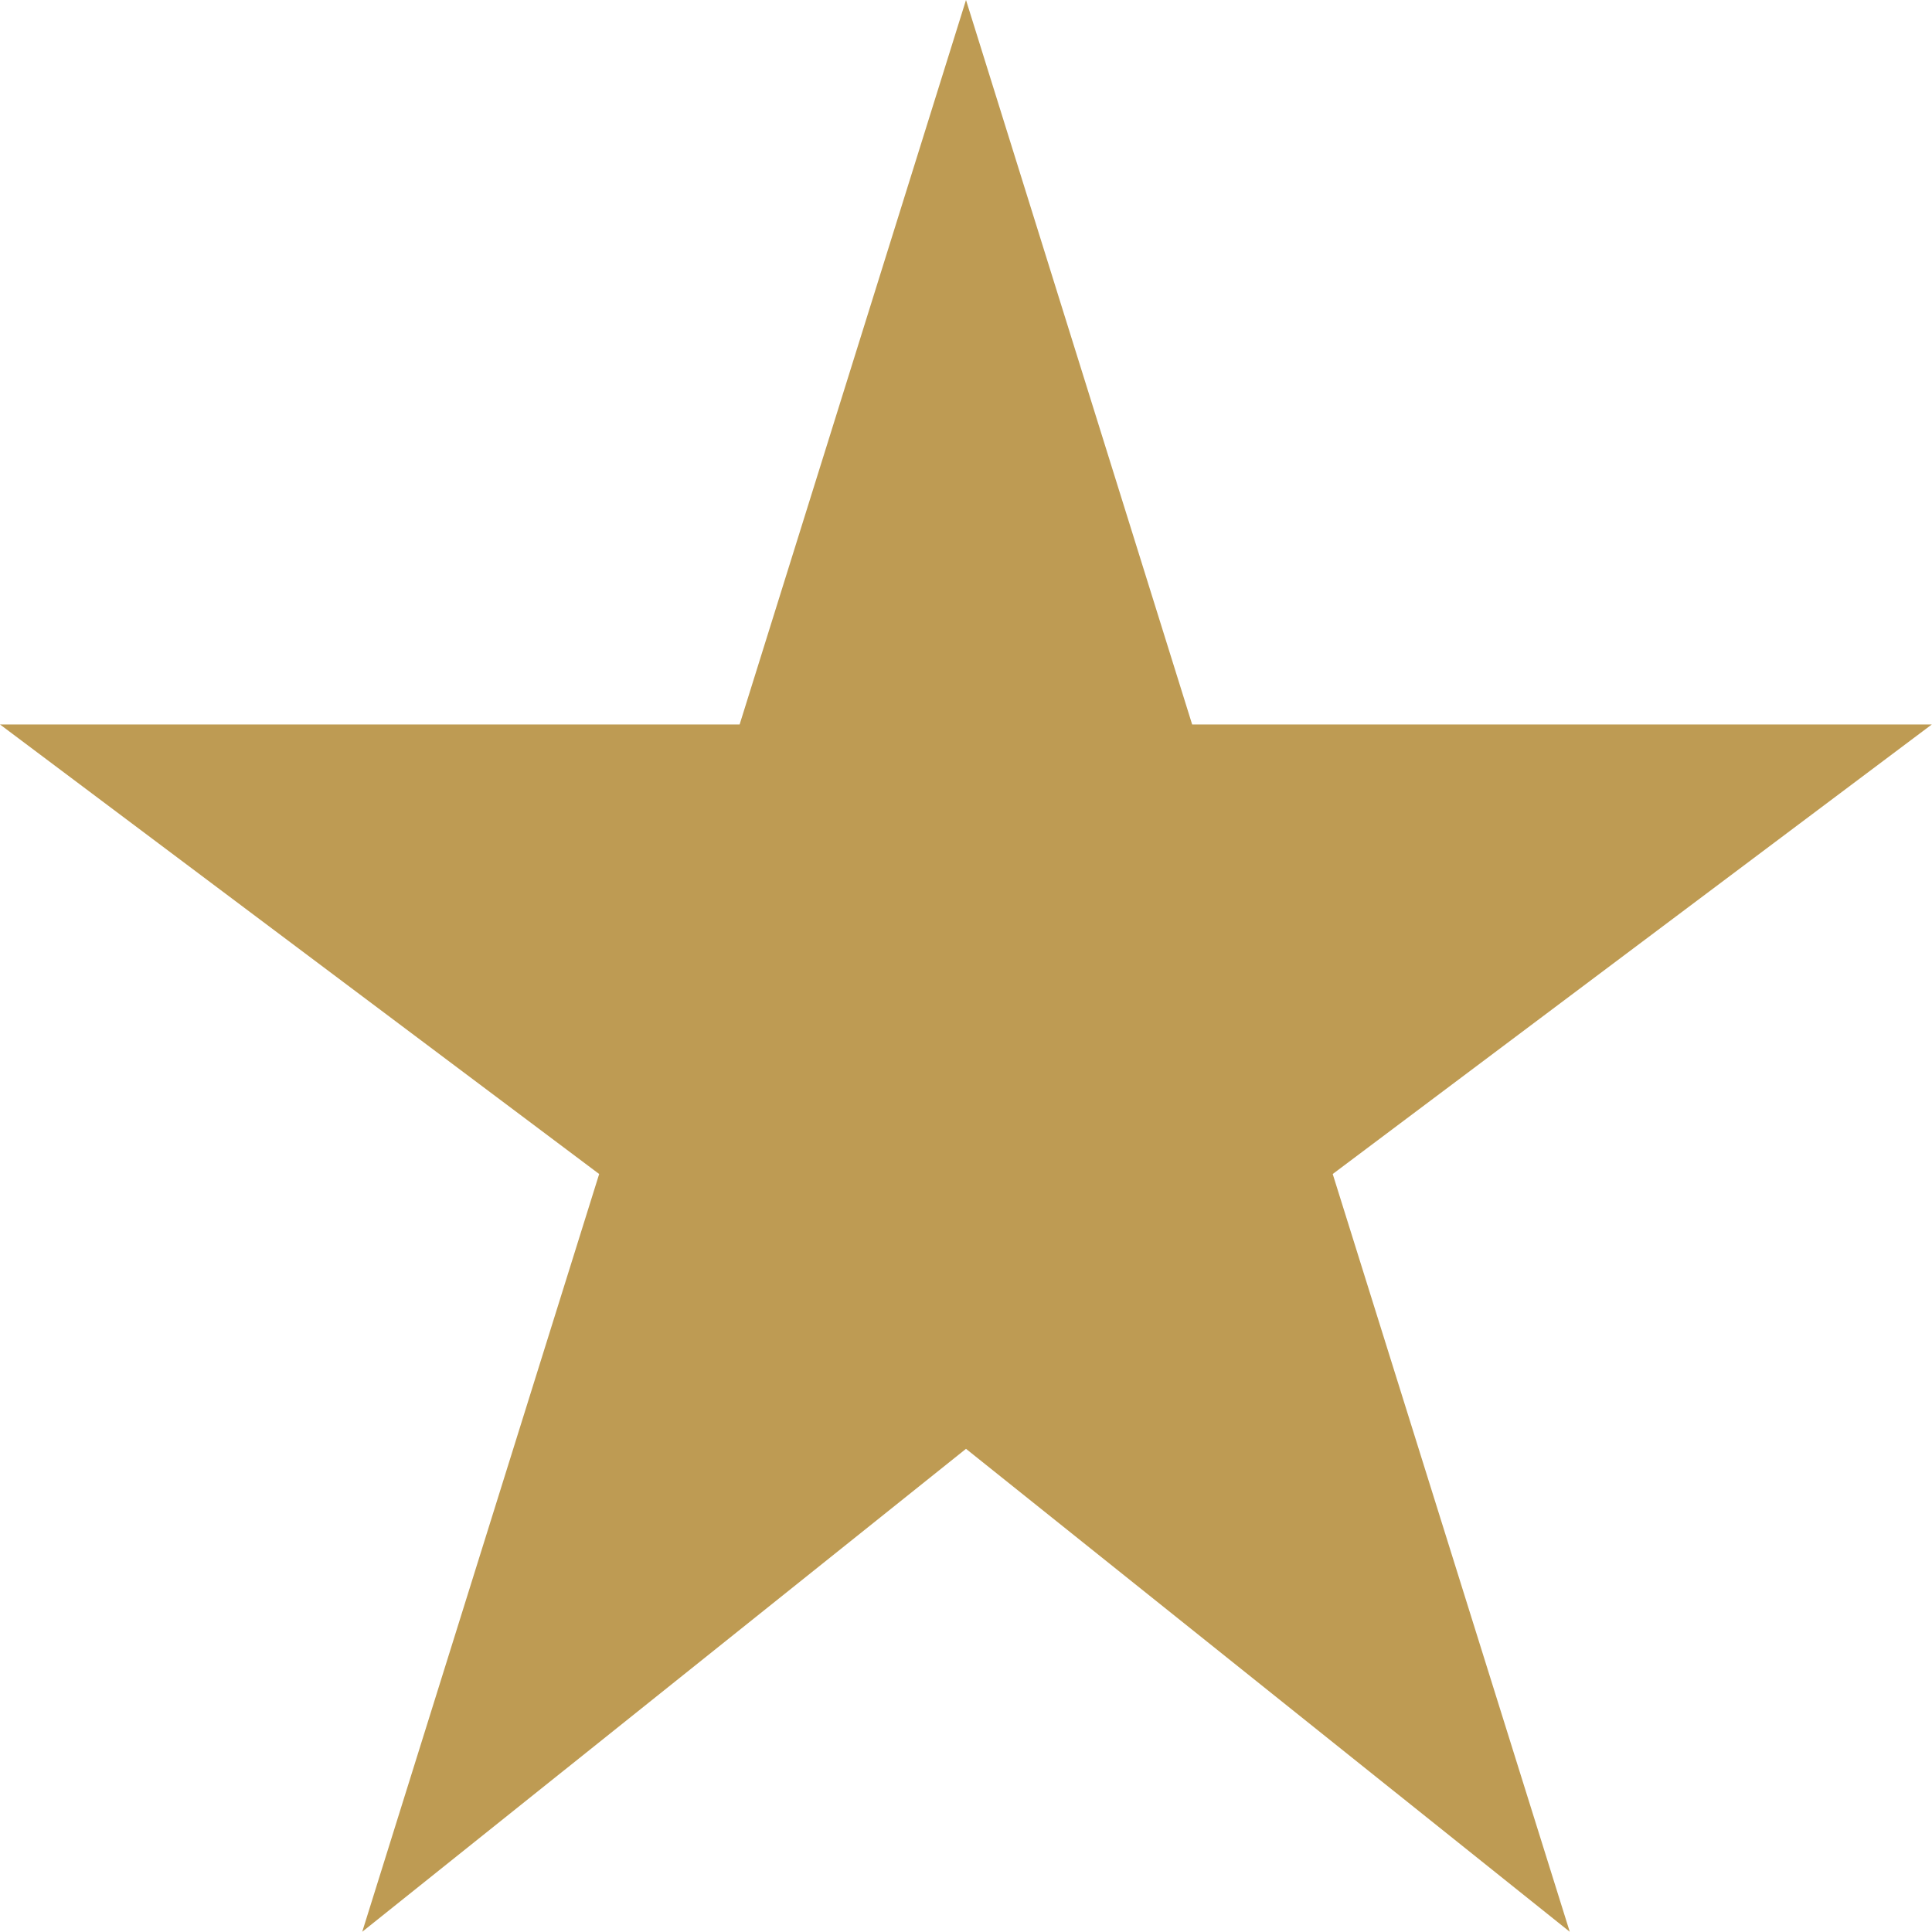 <svg xmlns="http://www.w3.org/2000/svg" width="18.102" height="18.102" viewBox="0 0 18.102 18.102"><path d="M82.1,70.788h-6.93L73.051,64,70.93,70.788H64L69.614,75l-2.22,7.1,5.657-4.525L78.708,82.1,76.487,75Z" transform="translate(-64 -64)" fill="#be9b53"/></svg>